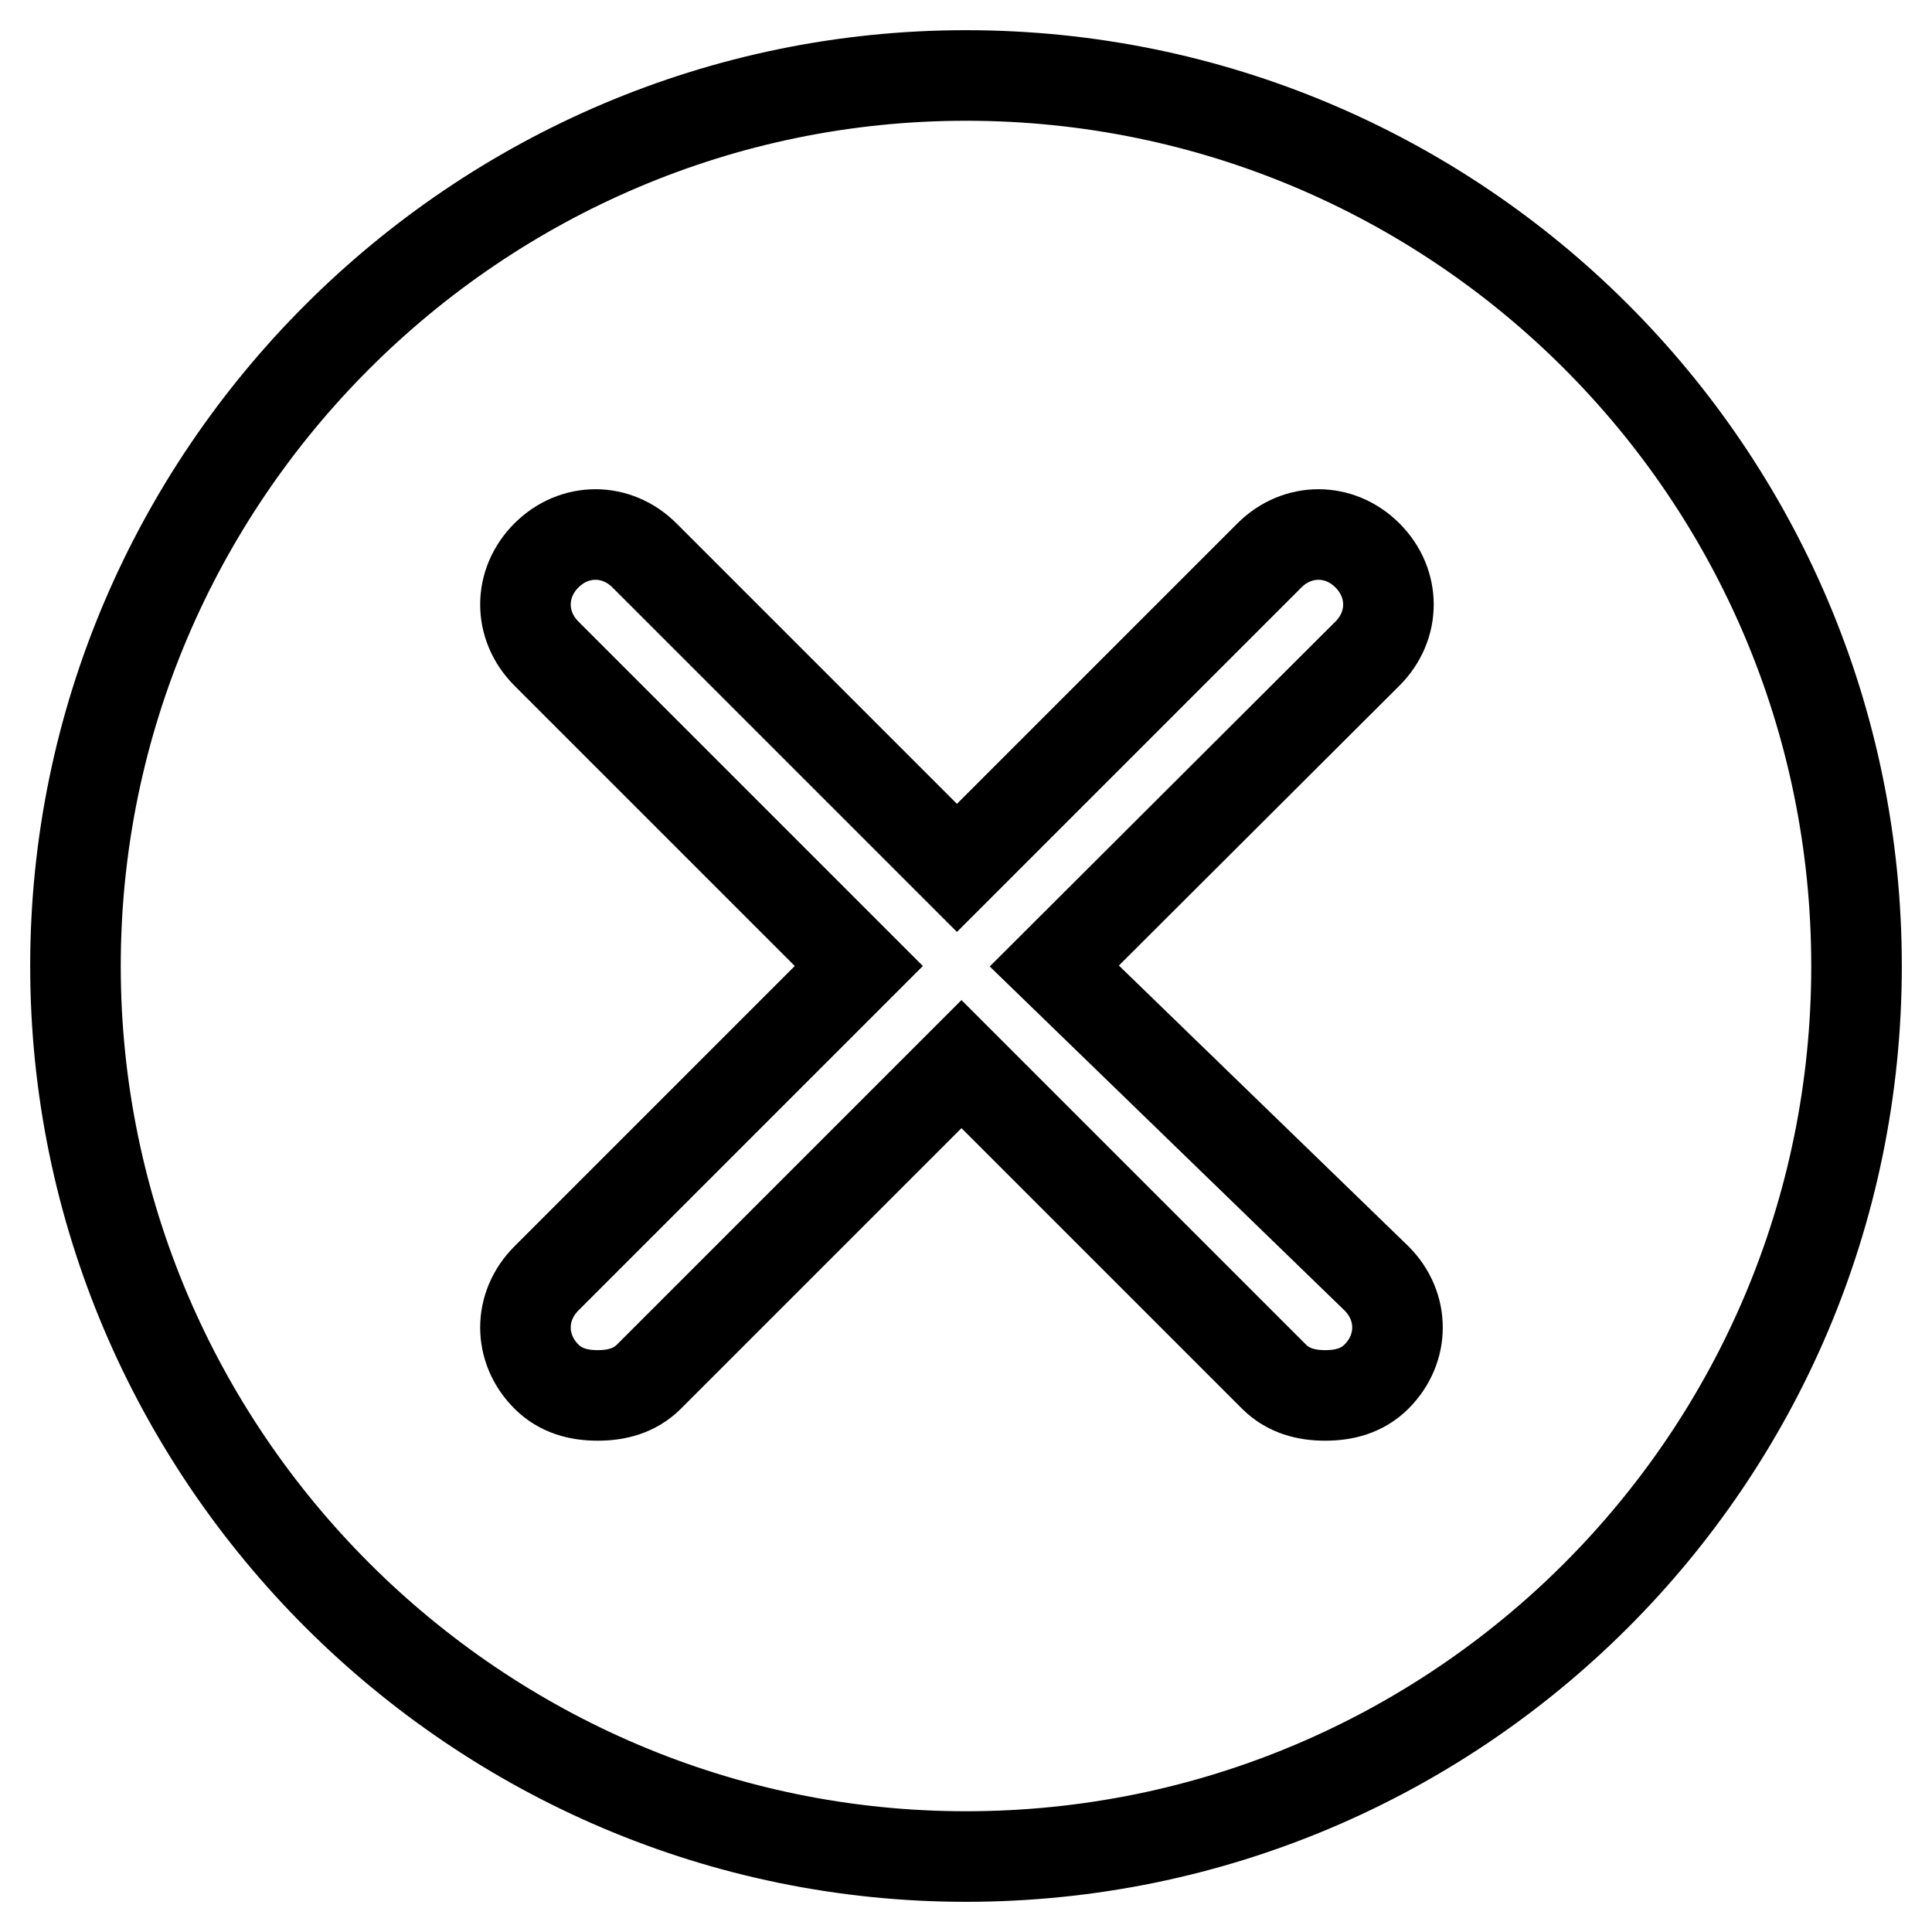 <?xml version="1.0" encoding="utf-8"?>
<!-- Svg Vector Icons : http://www.onlinewebfonts.com/icon -->
<!DOCTYPE svg PUBLIC "-//W3C//DTD SVG 1.1//EN" "http://www.w3.org/Graphics/SVG/1.1/DTD/svg11.dtd">
<svg version="1.1" xmlns="http://www.w3.org/2000/svg" xmlns:xlink="http://www.w3.org/1999/xlink" x="0px" y="0px" viewBox="0 0 256 256" enable-background="new 0 0 256 256" xml:space="preserve">
<g> <path stroke-width="12" fill-opacity="0" stroke="#000000"  d="M128,10C63.1,10,10,63.1,10,128s53.1,118,118,118s118-52.5,118-118C246,62.5,192.9,10,128,10z M182.4,169.4 c3.7,3.7,3.7,9.3,0,13c-1.9,1.9-4.3,2.5-6.8,2.5c-2.5,0-4.9-0.6-6.8-2.5L127.4,141L86,182.4c-1.9,1.9-4.3,2.5-6.8,2.5 c-2.5,0-4.9-0.6-6.8-2.5c-3.7-3.7-3.7-9.3,0-13l41.4-41.4L72.4,86.6c-3.7-3.7-3.7-9.3,0-13c3.7-3.7,9.3-3.7,13,0l41.4,41.4 l41.4-41.4c3.7-3.7,9.3-3.7,13,0c3.7,3.7,3.7,9.3,0,13L139.7,128L182.4,169.4z"/></g>
</svg>